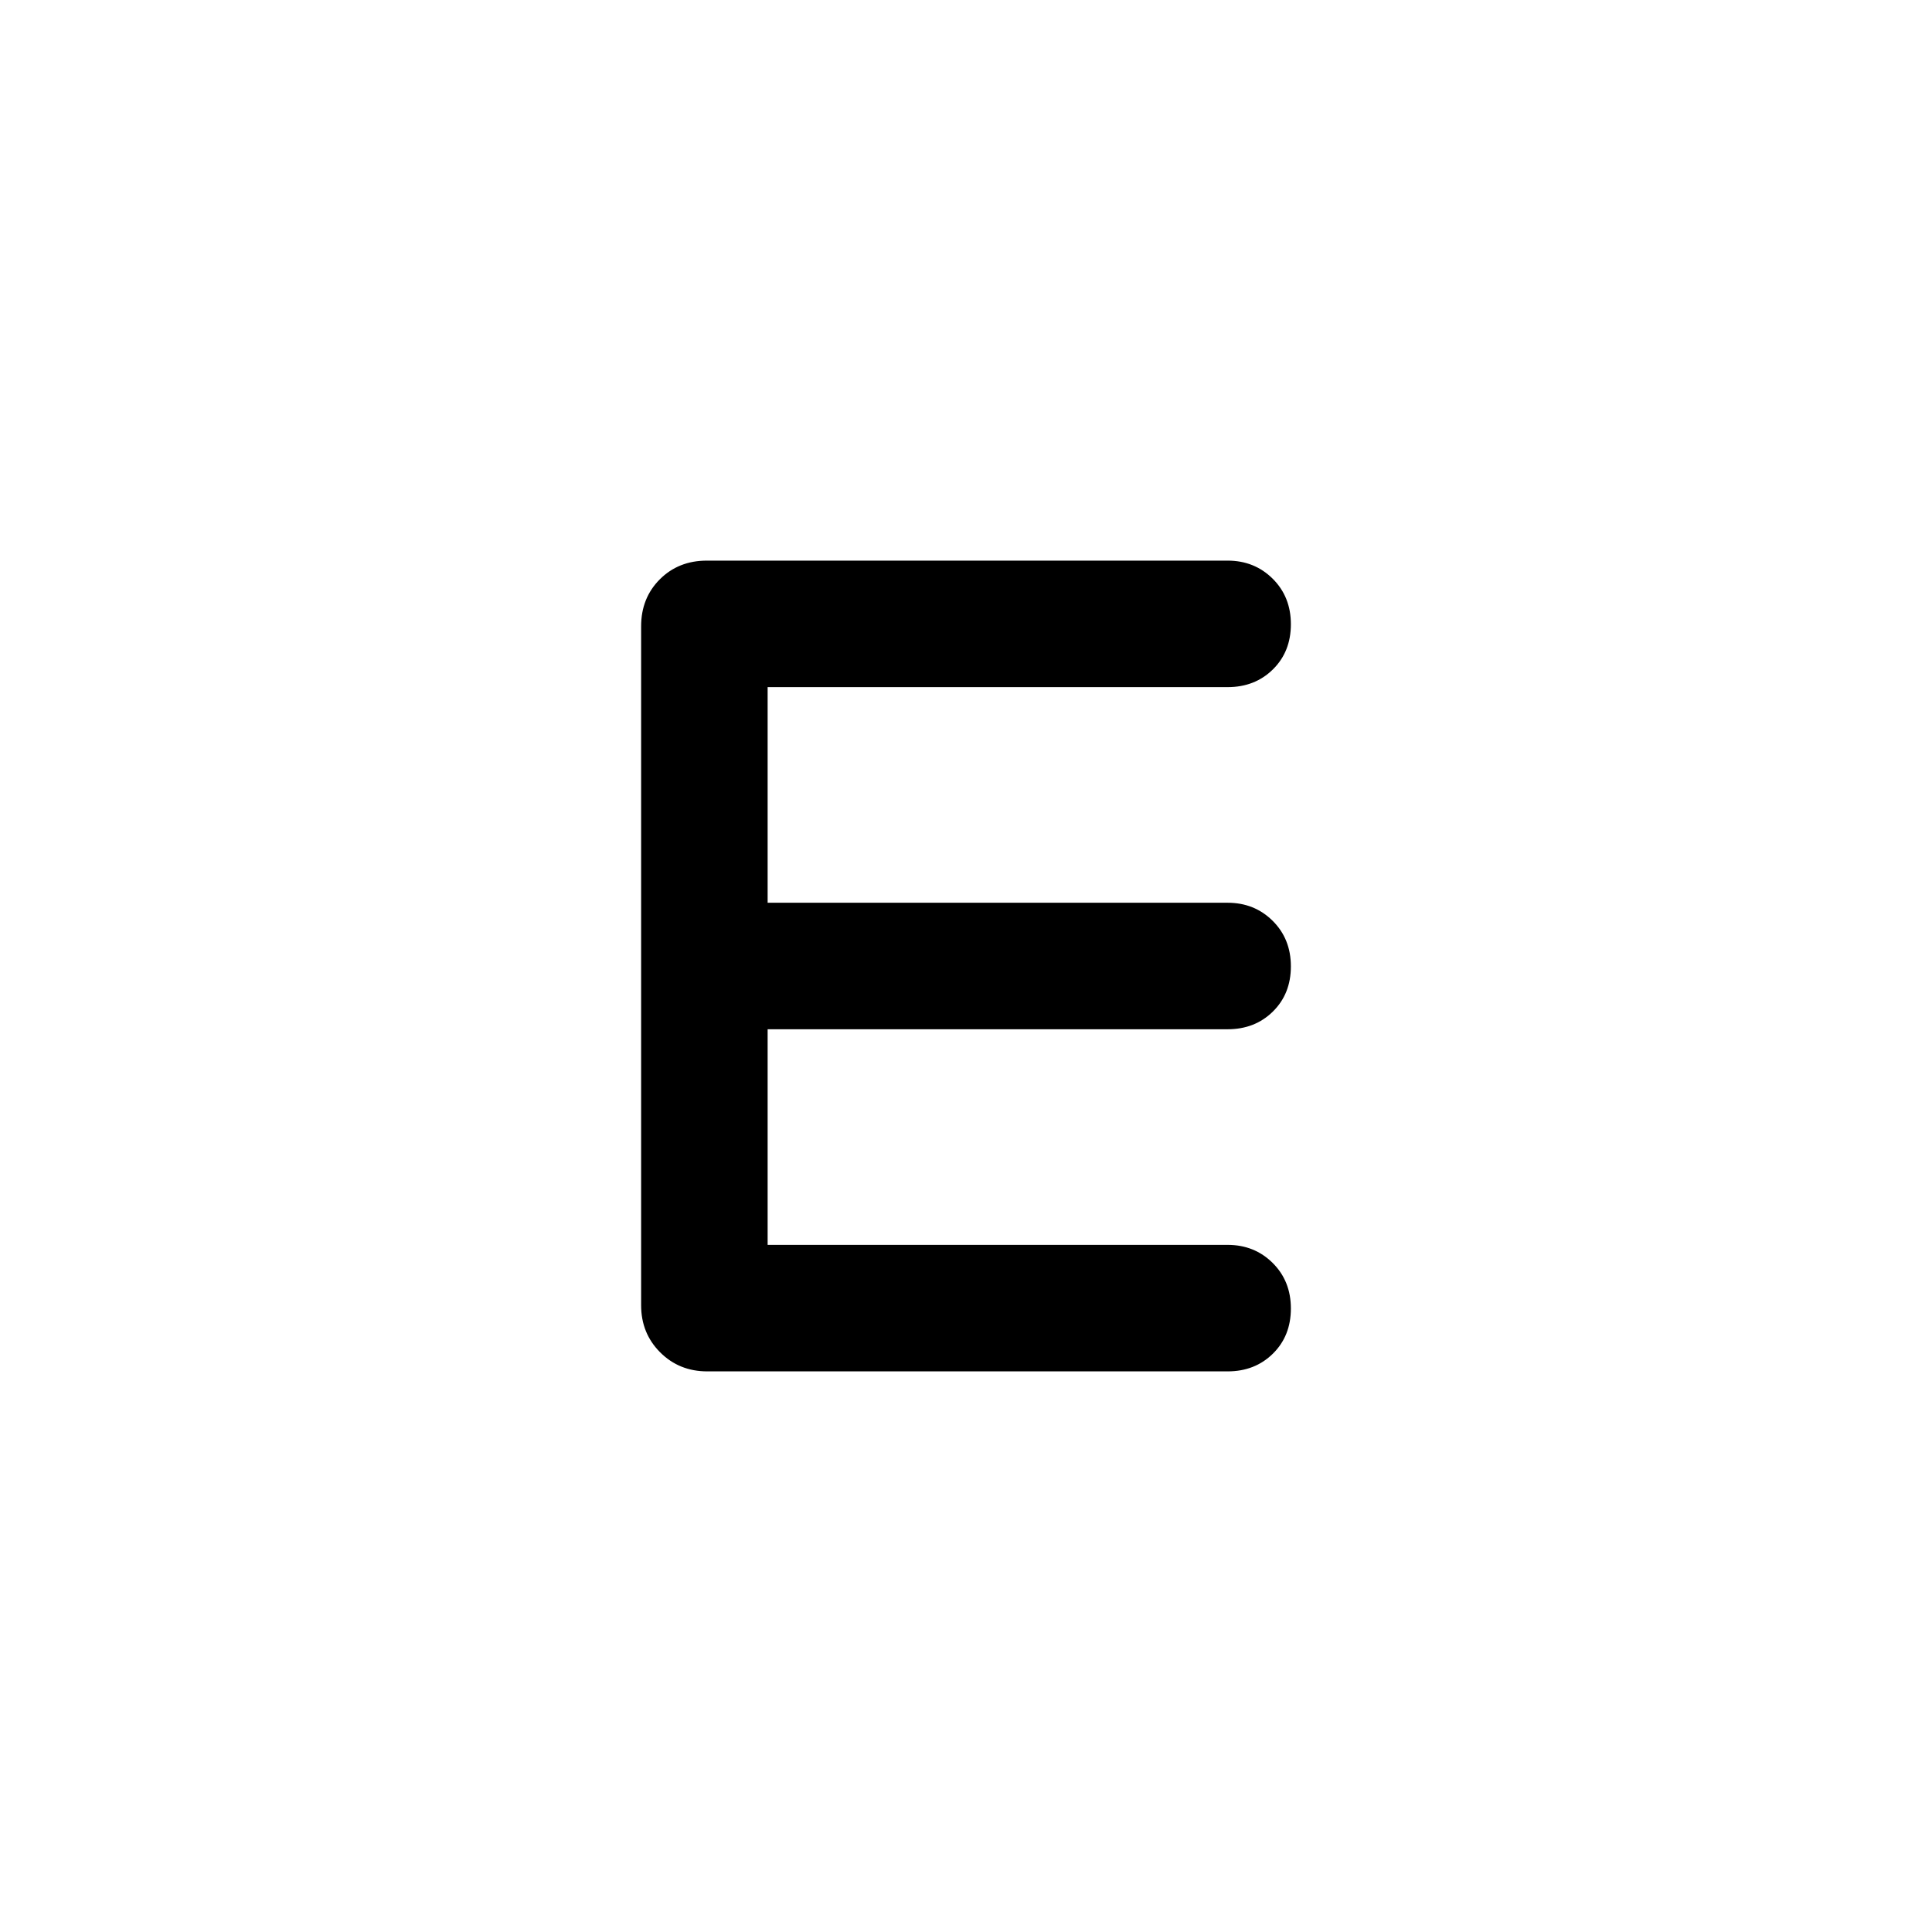<svg xmlns="http://www.w3.org/2000/svg" width="48" height="48" viewBox="0 -960 960 960"><path d="M351.43-278.57q-13.94 0-23.4-9.46-9.46-9.46-9.46-23.4V-648.8q0-14.04 9.29-23.34 9.3-9.29 23.34-9.29H610q13.32 0 22.38 8.98 9.05 8.99 9.05 22.63 0 13.63-8.93 22.44-8.94 8.81-22.5 8.81H381.43v107.14H610q13.32 0 22.38 8.98 9.05 8.99 9.05 22.63 0 13.63-8.93 22.44-8.94 8.81-22.5 8.81H381.43v107.14H610q13.32 0 22.38 8.98 9.05 8.99 9.05 22.63 0 13.63-8.93 22.44-8.94 8.81-22.5 8.81H351.43Z"/></svg>